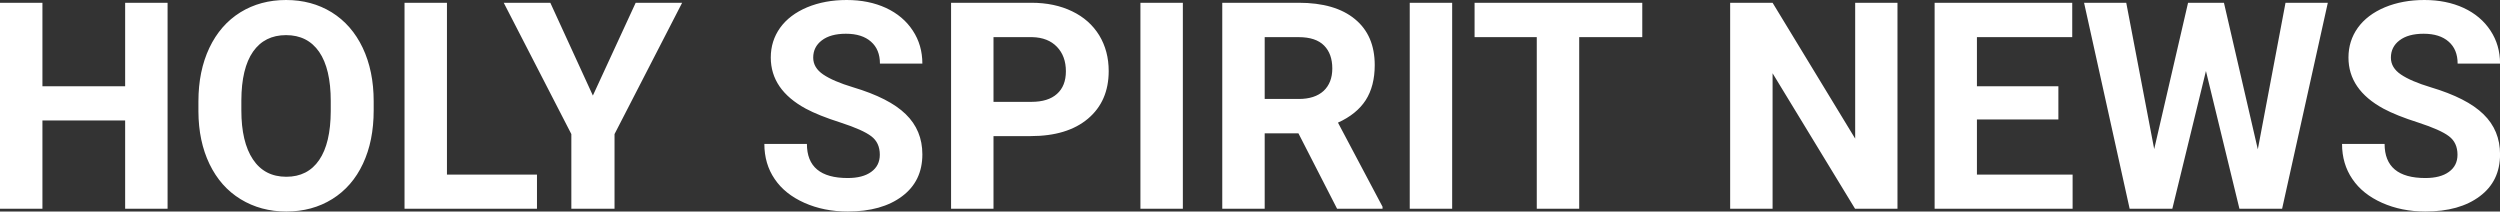 <?xml version="1.0" encoding="UTF-8" standalone="yes"?>
<svg xmlns="http://www.w3.org/2000/svg" width="100%" height="100%" viewBox="0 0 198.566 16.801" fill="#FFFFFF">
  <rect x="0" y="0" width="198.566" height="16.801" fill="#333333" stroke="none"/>
  <path d="M13.31 0.22L13.31 16.58L9.94 16.58L9.94 9.57L3.37 9.57L3.37 16.58L0 16.58L0 0.22L3.37 0.22L3.37 6.85L9.94 6.85L9.94 0.22L13.31 0.22ZM29.68 8.04L29.68 8.77Q29.68 11.19 28.83 13.00Q27.98 14.82 26.39 15.81Q24.80 16.80 22.74 16.80L22.74 16.80Q20.71 16.80 19.11 15.82Q17.52 14.85 16.64 13.03Q15.77 11.22 15.76 8.86L15.76 8.86L15.76 8.05Q15.76 5.64 16.63 3.80Q17.50 1.97 19.09 0.98Q20.68 0 22.72 0Q24.76 0 26.35 0.98Q27.94 1.97 28.81 3.80Q29.68 5.64 29.68 8.04L29.68 8.04ZM26.27 8.83L26.27 8.03Q26.27 5.46 25.35 4.12Q24.43 2.79 22.72 2.79L22.72 2.79Q21.02 2.79 20.10 4.10Q19.18 5.42 19.17 7.97L19.17 7.97L19.17 8.77Q19.17 11.28 20.09 12.66Q21.01 14.04 22.74 14.04L22.74 14.04Q24.44 14.04 25.35 12.71Q26.26 11.38 26.27 8.83L26.27 8.83ZM35.50 0.22L35.50 13.87L42.65 13.87L42.65 16.58L32.13 16.58L32.13 0.22L35.50 0.22ZM43.71 0.22L47.09 7.59L50.49 0.22L54.18 0.22L48.81 10.65L48.81 16.58L45.38 16.58L45.38 10.65L40.01 0.22L43.71 0.22ZM69.88 12.29L69.88 12.29Q69.88 11.33 69.20 10.82Q68.53 10.31 66.78 9.74Q65.02 9.18 64.00 8.63L64.00 8.63Q61.22 7.12 61.22 4.57L61.22 4.57Q61.22 3.25 61.96 2.21Q62.71 1.17 64.11 0.58Q65.51 0 67.25 0L67.25 0Q69 0 70.37 0.63Q71.74 1.27 72.50 2.43Q73.26 3.58 73.26 5.05L73.26 5.05L69.89 5.05Q69.89 3.93 69.18 3.31Q68.47 2.68 67.19 2.68L67.19 2.68Q65.96 2.68 65.27 3.21Q64.59 3.73 64.59 4.58L64.59 4.58Q64.59 5.38 65.39 5.92Q66.19 6.46 67.75 6.93L67.75 6.93Q70.63 7.79 71.94 9.07Q73.26 10.35 73.26 12.26L73.26 12.26Q73.26 14.39 71.65 15.59Q70.04 16.80 67.33 16.80L67.33 16.80Q65.44 16.80 63.89 16.11Q62.34 15.42 61.53 14.22Q60.71 13.02 60.71 11.43L60.71 11.43L64.09 11.43Q64.09 14.14 67.33 14.14L67.33 14.14Q68.53 14.14 69.20 13.65Q69.88 13.16 69.88 12.29ZM81.86 10.81L78.91 10.81L78.91 16.58L75.54 16.58L75.54 0.22L81.92 0.22Q83.76 0.22 85.16 0.90Q86.55 1.57 87.31 2.81Q88.06 4.05 88.06 5.64L88.06 5.64Q88.06 8.04 86.41 9.43Q84.77 10.81 81.86 10.81L81.86 10.81ZM78.91 2.95L78.91 8.09L81.92 8.09Q83.25 8.09 83.95 7.46Q84.66 6.83 84.66 5.66L84.66 5.66Q84.66 4.46 83.95 3.72Q83.24 2.98 81.99 2.95L81.99 2.95L78.91 2.95ZM93.95 0.22L93.95 16.58L90.58 16.58L90.58 0.22L93.95 0.22ZM106.20 16.58L103.13 10.59L100.45 10.59L100.45 16.58L97.08 16.58L97.08 0.22L103.15 0.22Q106.05 0.22 107.62 1.52Q109.19 2.81 109.19 5.17L109.19 5.17Q109.19 6.84 108.47 7.96Q107.75 9.07 106.27 9.74L106.27 9.74L109.81 16.42L109.81 16.58L106.20 16.58ZM100.45 2.95L100.45 7.86L103.16 7.86Q104.43 7.86 105.13 7.22Q105.82 6.57 105.82 5.44L105.82 5.44Q105.82 4.28 105.17 3.62Q104.51 2.95 103.15 2.95L103.15 2.95L100.45 2.95ZM115.34 0.22L115.34 16.58L111.97 16.58L111.97 0.22L115.34 0.22ZM130.44 0.22L130.44 2.95L125.43 2.95L125.43 16.58L122.06 16.58L122.06 2.95L117.12 2.95L117.12 0.22L130.44 0.22ZM150.71 0.22L150.71 16.58L147.34 16.58L140.79 5.82L140.79 16.58L137.42 16.58L137.42 0.22L140.79 0.22L147.35 11.01L147.35 0.22L150.71 0.22ZM163.49 6.85L163.49 9.49L157.02 9.49L157.02 13.87L164.62 13.87L164.62 16.58L153.66 16.58L153.66 0.22L164.59 0.22L164.59 2.95L157.02 2.95L157.02 6.85L163.49 6.85ZM176.64 0.22L179.33 11.86L181.53 0.22L184.89 0.22L181.26 16.58L177.87 16.58L175.21 5.64L172.54 16.58L169.15 16.58L165.53 0.22L168.88 0.22L171.10 11.84L173.79 0.22L176.64 0.22ZM195.19 12.29L195.19 12.29Q195.19 11.33 194.51 10.82Q193.84 10.31 192.09 9.74Q190.33 9.18 189.31 8.63L189.31 8.63Q186.53 7.12 186.53 4.57L186.53 4.57Q186.53 3.25 187.27 2.21Q188.02 1.17 189.42 0.58Q190.82 0 192.56 0L192.56 0Q194.31 0 195.68 0.63Q197.05 1.27 197.81 2.43Q198.57 3.58 198.57 5.05L198.57 5.05L195.20 5.05Q195.20 3.93 194.49 3.31Q193.78 2.68 192.50 2.68L192.50 2.68Q191.27 2.68 190.58 3.21Q189.90 3.73 189.90 4.58L189.90 4.58Q189.90 5.38 190.70 5.92Q191.50 6.46 193.06 6.93L193.06 6.93Q195.94 7.79 197.25 9.07Q198.57 10.35 198.57 12.26L198.57 12.26Q198.57 14.39 196.96 15.59Q195.35 16.80 192.64 16.80L192.64 16.80Q190.75 16.80 189.20 16.11Q187.65 15.42 186.84 14.22Q186.02 13.02 186.02 11.43L186.02 11.43L189.40 11.43Q189.40 14.14 192.64 14.14L192.64 14.14Q193.84 14.14 194.51 13.65Q195.19 13.16 195.19 12.29Z" preserveAspectRatio="none"/>
</svg>